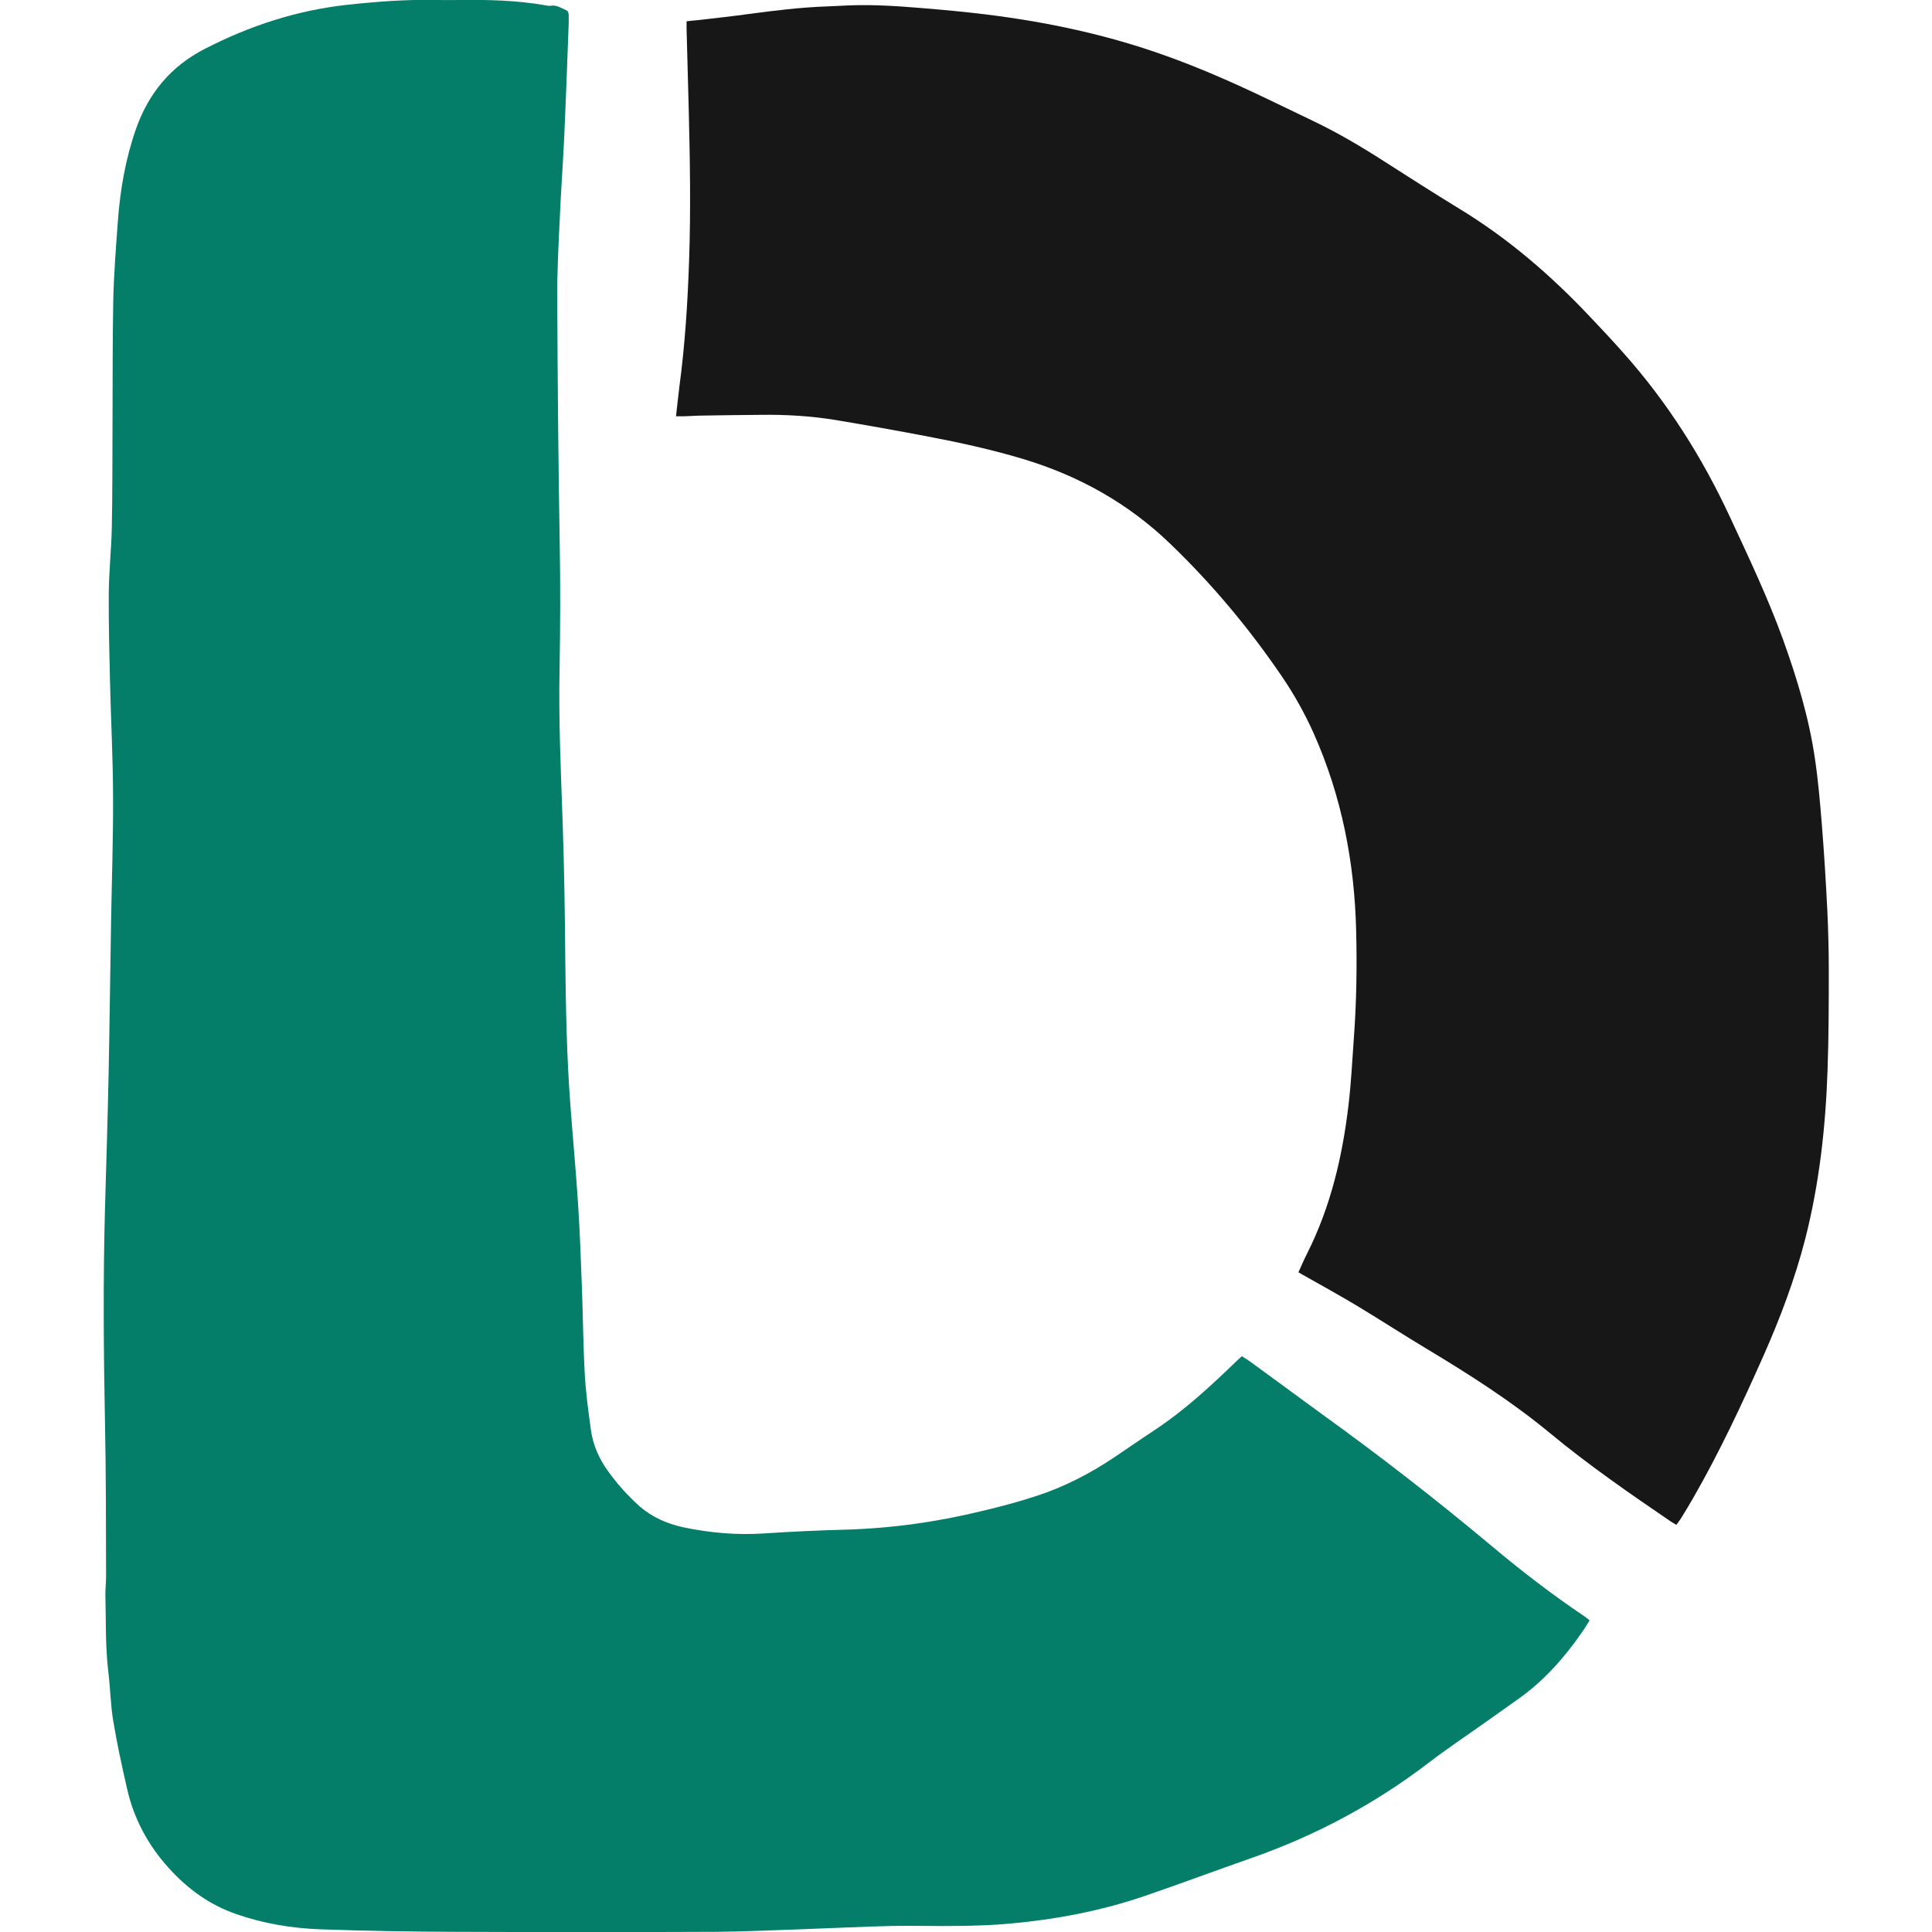<?xml version="1.0" encoding="UTF-8"?>
<svg id="Calque_1" data-name="Calque 1" xmlns="http://www.w3.org/2000/svg" version="1.1" viewBox="0 0 1080 1080">
  <defs>
    <style>
      .cls-1 {
        fill: #047e68;
      }

      .cls-1, .cls-2 {
        stroke-width: 0px;
      }

      .cls-2 {
        fill: #171717;
      }
    </style>
  </defs>
  <path class="cls-1" d="M694.5,758.3c1.6,1,3.2,2,4.7,3.1,13.3,9.7,26.6,19.5,39.9,29.2,32.2,23.2,63.5,47.5,94,73,16.9,14.2,34.4,27.7,52.7,40,.9.6,1.7,1.3,2.8,2.2-1.5,2.3-2.8,4.6-4.3,6.7-10,14.4-21.4,27.3-35.8,37.4-6,4.2-11.9,8.5-17.9,12.7-10.7,7.6-21.7,14.9-32.1,22.9-30.1,23-63.1,40.6-98.8,53.1-20,7-39.8,14.4-59.9,21.3-24.4,8.3-49.6,13.1-75.2,15.4-9.7.9-19.5,1.2-29.3,1.3-12,.2-24.1-.2-36.1,0-17.3.4-34.7,1.3-52,1.9-15.7.5-31.5,1.3-47.2,1.4-48.5.2-97,.2-145.4,0-25.2-.1-50.3-.5-75.5-1.4-16-.6-31.8-3.2-47-8.5-15.1-5.2-27.3-14.2-37.9-25.9-11.5-12.8-19.3-27.3-23.1-43.9-2.9-12.7-5.7-25.4-7.8-38.2-1.5-8.9-1.6-18-2.7-27-1.8-14.6-1.3-29.2-1.7-43.8,0-3.3.4-6.7.4-10-.1-28.4,0-56.8-.6-85.2-.8-40.3-1.1-80.6,0-120.9.7-24.8,1.5-49.6,2-74.3.6-28.8.9-57.5,1.4-86.3.4-22.8,1.2-45.6,1.1-68.4,0-21.6-1.2-43.1-1.7-64.7-.4-16.5-.8-33-.7-49.5.1-12.3,1.4-24.5,1.7-36.8.4-19.7.3-39.4.4-59.1.1-22.4,0-44.9.4-67.3.3-15.1,1.5-30.2,2.6-45.3,1.3-17.5,4.3-34.7,10.1-51.3,7-19.9,19.5-35.1,38.5-44.8,25.1-12.9,51.3-21.5,79.4-24.6C210.6.9,227.2-.4,244,0c4.5.1,8.9,0,13.4,0,15.8-.2,31.5.2,47.1,2.9,1.1.2,2.3.5,3.3.3,3.5-.6,6.2,1.5,9.1,2.7.6.3,1,1.6,1,2.5.1,2.5,0,5-.1,7.4-.8,20.9-1.5,41.9-2.5,62.8-.7,14.6-1.8,29.2-2.4,43.8-.7,14.7-1.5,29.5-1.4,44.2.2,46.2.6,92.5,1.4,138.7.4,22.7.3,45.4-.1,68-.6,28.6.7,57.3,1.7,85.9.9,25.9,1.3,51.8,1.5,77.7.3,26.8.8,53.5,2.8,80.3,1.4,18.9,3.2,37.8,4.4,56.7,1,15.3,1.5,30.7,2.1,46.1.6,16.1.7,32.2,1.6,48.3.6,10.4,2,20.7,3.4,31,1.2,8.5,4.6,16.2,9.6,23.1,5.2,7.2,11,13.7,17.6,19.6,7,6.1,15.2,9.7,24.2,11.7,15,3.2,30.1,4.5,45.4,3.5,15-1,30-1.7,44.9-2.1,26.1-.7,51.8-4.3,77.2-10.5,10-2.4,20-5,29.7-8.2,15.5-5,30-12.4,43.6-21.5,7.5-5,14.9-10.2,22.5-15.2,17.1-11.2,32-25.1,46.6-39.2.8-.8,1.6-1.5,2.7-2.4h0Z"/>
  <path class="cls-2" d="M725.8,711.3c1.7-3.7,3.1-7.1,4.8-10.4,13.2-26.2,19.8-54.2,23.2-83,1.5-12.4,2.1-24.9,3-37.4,1.5-20,1.8-40.1,1.3-60.2-.9-38.3-8.1-75.3-23.8-110.5-5-11.1-10.9-21.7-17.8-31.8-18.2-26.7-38.8-51.4-62.2-73.9-23.5-22.7-51.1-38.1-82.3-47.5-17.3-5.2-35-9.1-52.8-12.5-17.3-3.3-34.6-6.4-52-9.3-14-2.3-28.1-3.1-42.2-2.9-10.5.1-21.1.2-31.6.4-3.6,0-7.2.3-10.8.4-1.4,0-2.9,0-4.7,0,.7-5.9,1.2-11.4,1.9-16.7,3.1-23.2,4.6-46.6,5.4-70,1-28.4.5-56.8-.2-85.2-.4-14.9-.8-29.7-1.2-44.6,0-1.3,0-2.7,0-4.3,2.5-.3,4.7-.5,6.9-.7,9.3-1.1,18.7-2.1,28-3.4,14.4-1.9,28.8-3.7,43.3-4.2,4.3-.2,8.7-.4,13-.6,13.4-.5,26.8.4,40.1,1.5,12.1,1,24.2,2.1,36.3,3.6,34,4.2,67.4,11.3,99.8,22.9,19.4,6.9,38.2,15.2,56.8,24.1,8.6,4.1,17.2,8.3,25.8,12.4,13.8,6.6,26.9,14.3,39.8,22.6,14,9,28,17.9,42.2,26.6,27,16.4,50.7,36.8,72.4,59.7,6.6,6.9,13.1,13.9,19.4,21,24.5,27.5,44,58.3,59.5,91.7,10.5,22.6,21.2,45.1,29.7,68.6,7.8,21.7,14.5,43.8,17.8,66.7,1.8,12,2.8,24.1,3.8,36.2,1.3,16.2,2.3,32.4,3.1,48.6.5,10.8.8,21.6.8,32.4,0,19,0,37.9-.7,56.9-1.1,31.8-4.6,63.3-12.5,94.2-5.8,22.5-14,44.2-23.4,65.4-12,27-24.5,53.7-39.2,79.3-2.2,3.9-4.6,7.7-6.9,11.5-.7,1.1-1.6,2.2-2.5,3.5-1.2-.7-2.1-1.2-3-1.8-23.2-15.8-46.2-31.7-67.8-49.6-21.3-17.6-44.5-32.4-68.1-46.6-13.2-7.9-26.1-16.3-39.2-24.2-9.8-5.9-19.8-11.4-29.7-17-1-.5-1.9-1.1-3.3-1.9h0Z"/>
</svg>